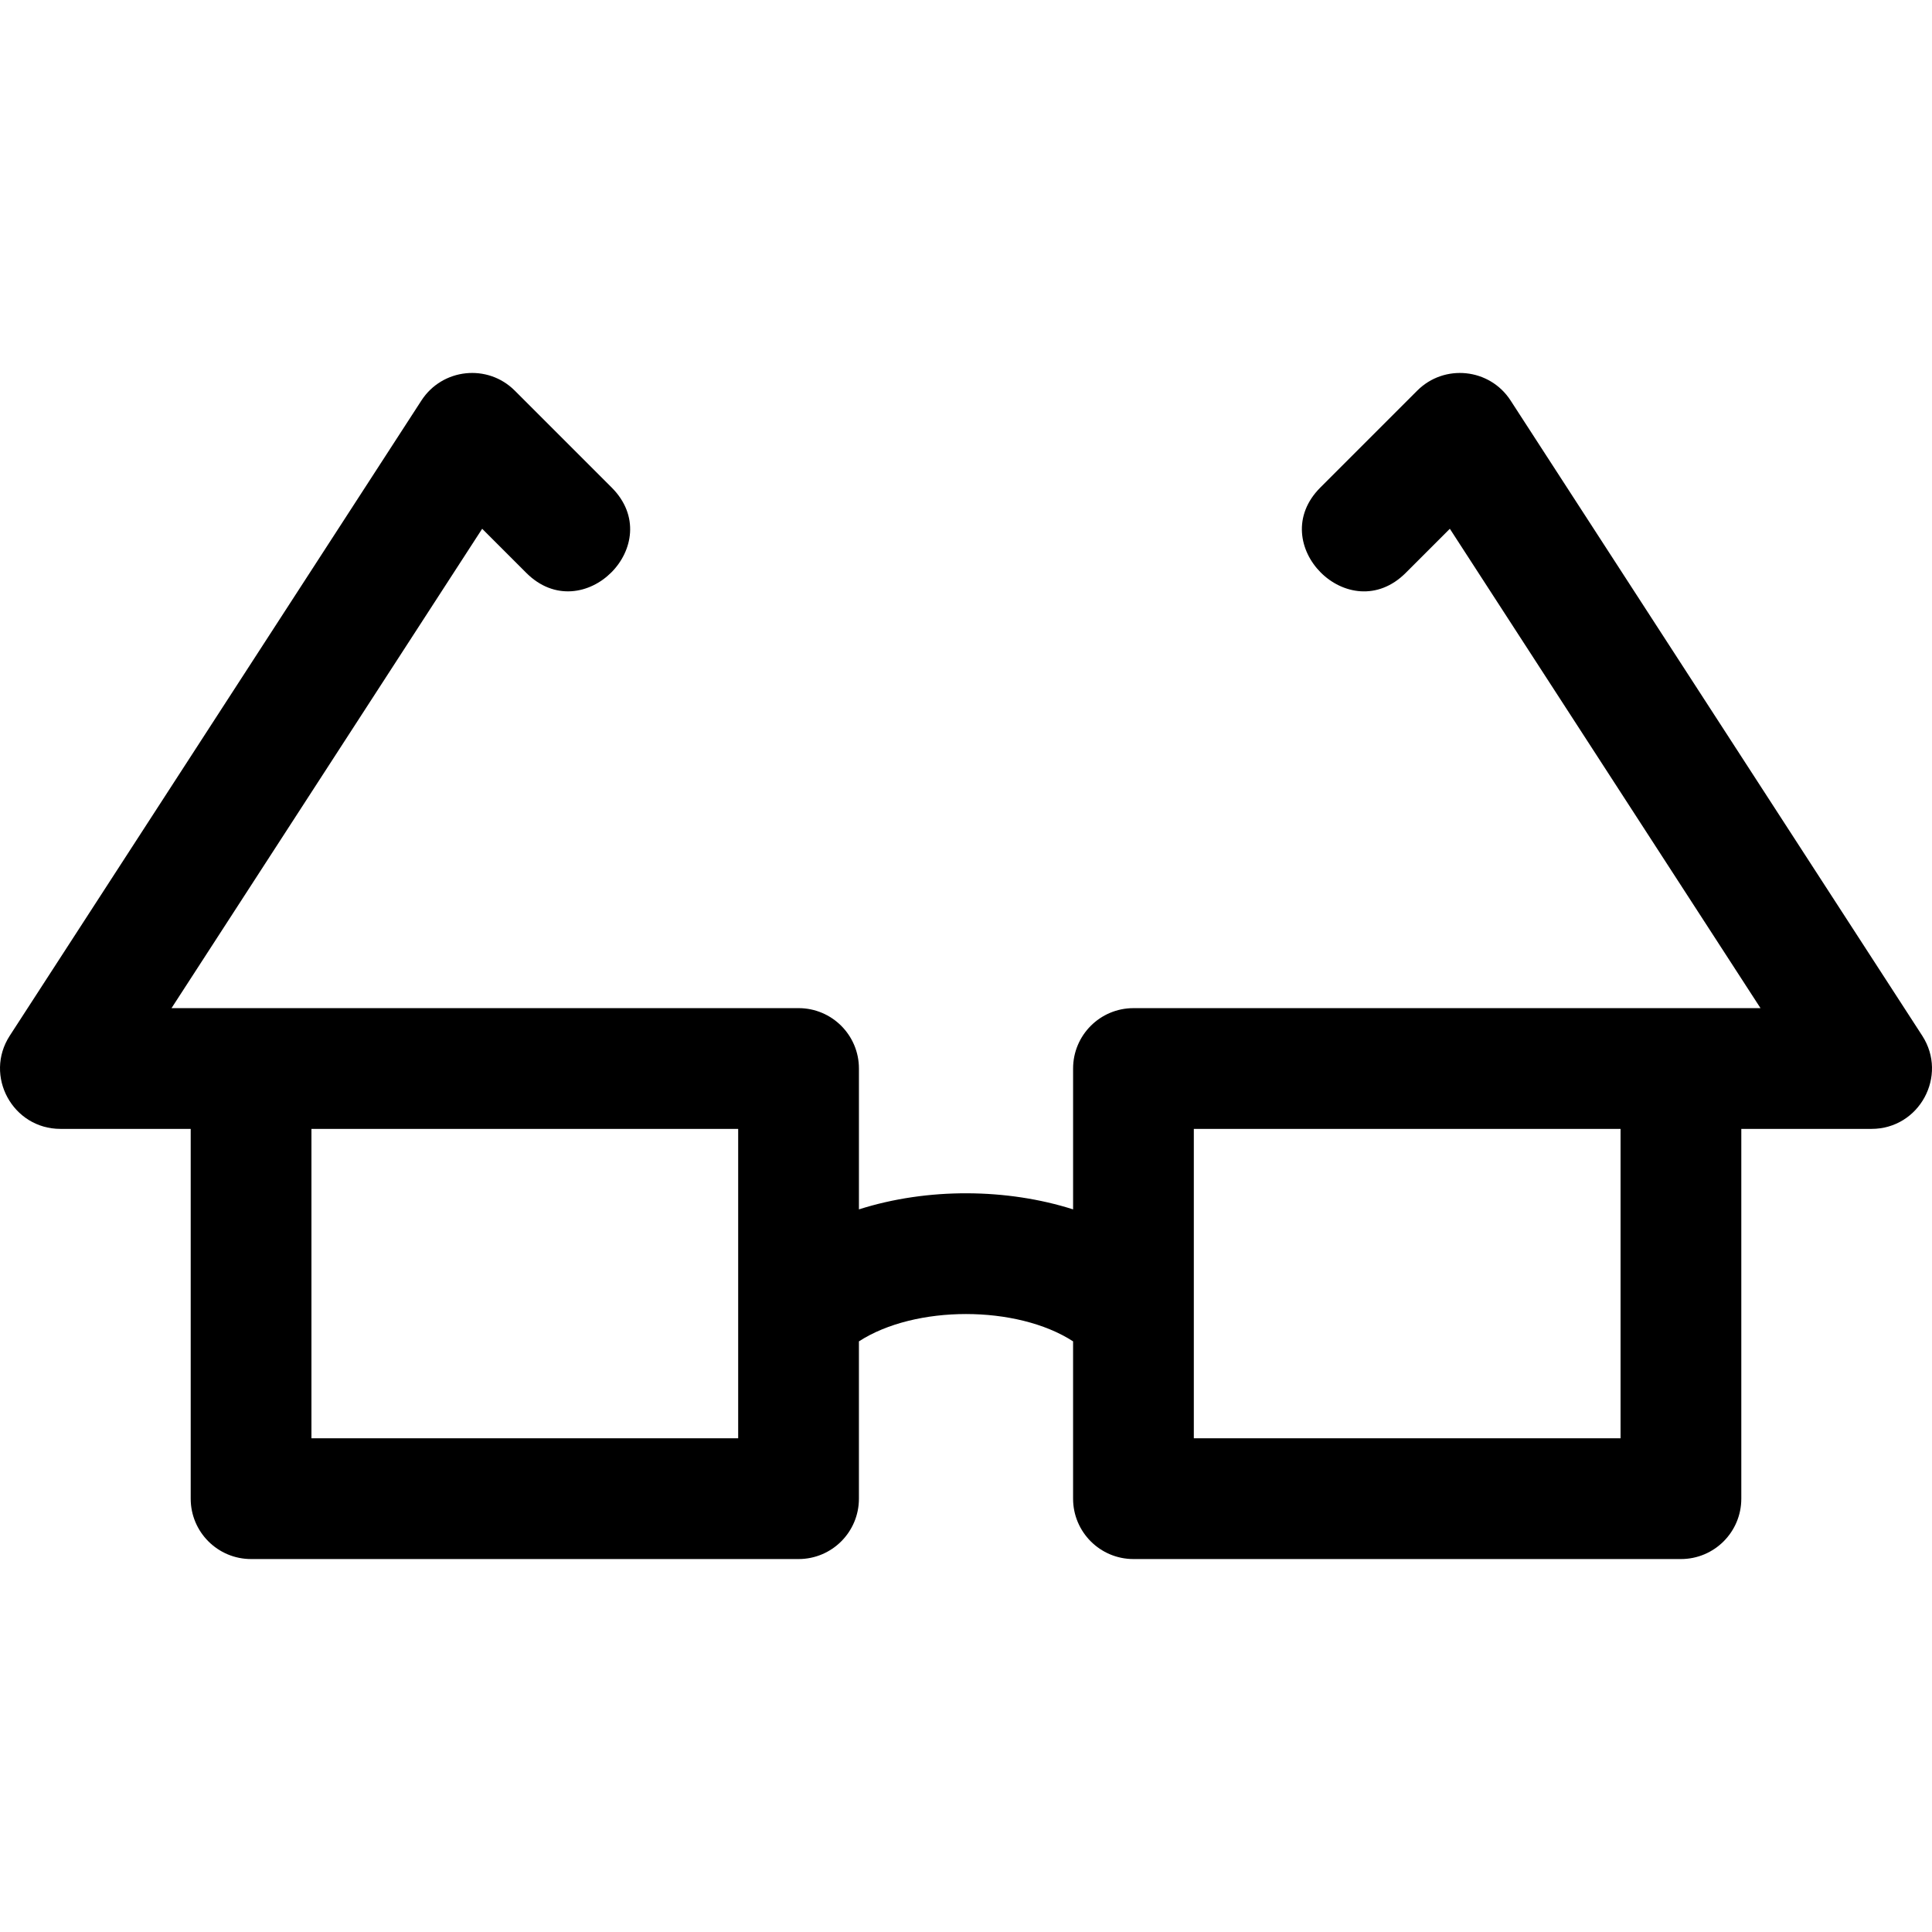 <?xml version="1.0" encoding="iso-8859-1"?>
<!-- Uploaded to: SVG Repo, www.svgrepo.com, Generator: SVG Repo Mixer Tools -->
<svg fill="#000000" height="800px" width="800px" version="1.1" id="Layer_1" xmlns="http://www.w3.org/2000/svg" xmlns:xlink="http://www.w3.org/1999/xlink" 
	 viewBox="0 0 512 512" xml:space="preserve">
<g>
	<g>
		<path d="M509.408,274.467L400.32,106.133c-5.548-8.562-17.567-9.784-24.738-2.612l-25.667,25.667
			c-14.949,14.948,7.661,37.59,22.626,22.626l11.684-11.683l82.328,127.038c-1.995,0-161.811,0-166.173,0
			c-8.836,0-15.999,7.163-15.999,15.999v37.329c-17.465-5.564-38.538-5.803-56.755,0.001v-37.332
			c0-8.836-7.163-15.999-15.999-15.999c-2.872,0-161.51,0-166.173,0L127.78,140.13l11.684,11.683
			c14.948,14.948,37.59-7.662,22.625-22.625l-25.667-25.667c-7.212-7.213-19.221-5.902-24.738,2.612L2.592,274.467
			c-6.888,10.629,0.762,24.699,13.426,24.699h34.52v97.998c0,8.836,7.163,15.999,15.999,15.999h145.087
			c8.836,0,15.999-7.163,15.999-15.999v-41.688c14.892-9.659,41.87-9.652,56.755-0.003v41.691c0,8.836,7.163,15.999,15.999,15.999
			h145.087c8.836,0,15.999-7.163,15.999-15.999v-97.998h34.52C508.648,299.166,516.296,285.095,509.408,274.467z M195.625,381.166
			H82.536v-81.999h113.089V381.166z M316.375,381.166v-81.999h113.089v81.999H316.375z"/>
	</g>
</g>
</svg>